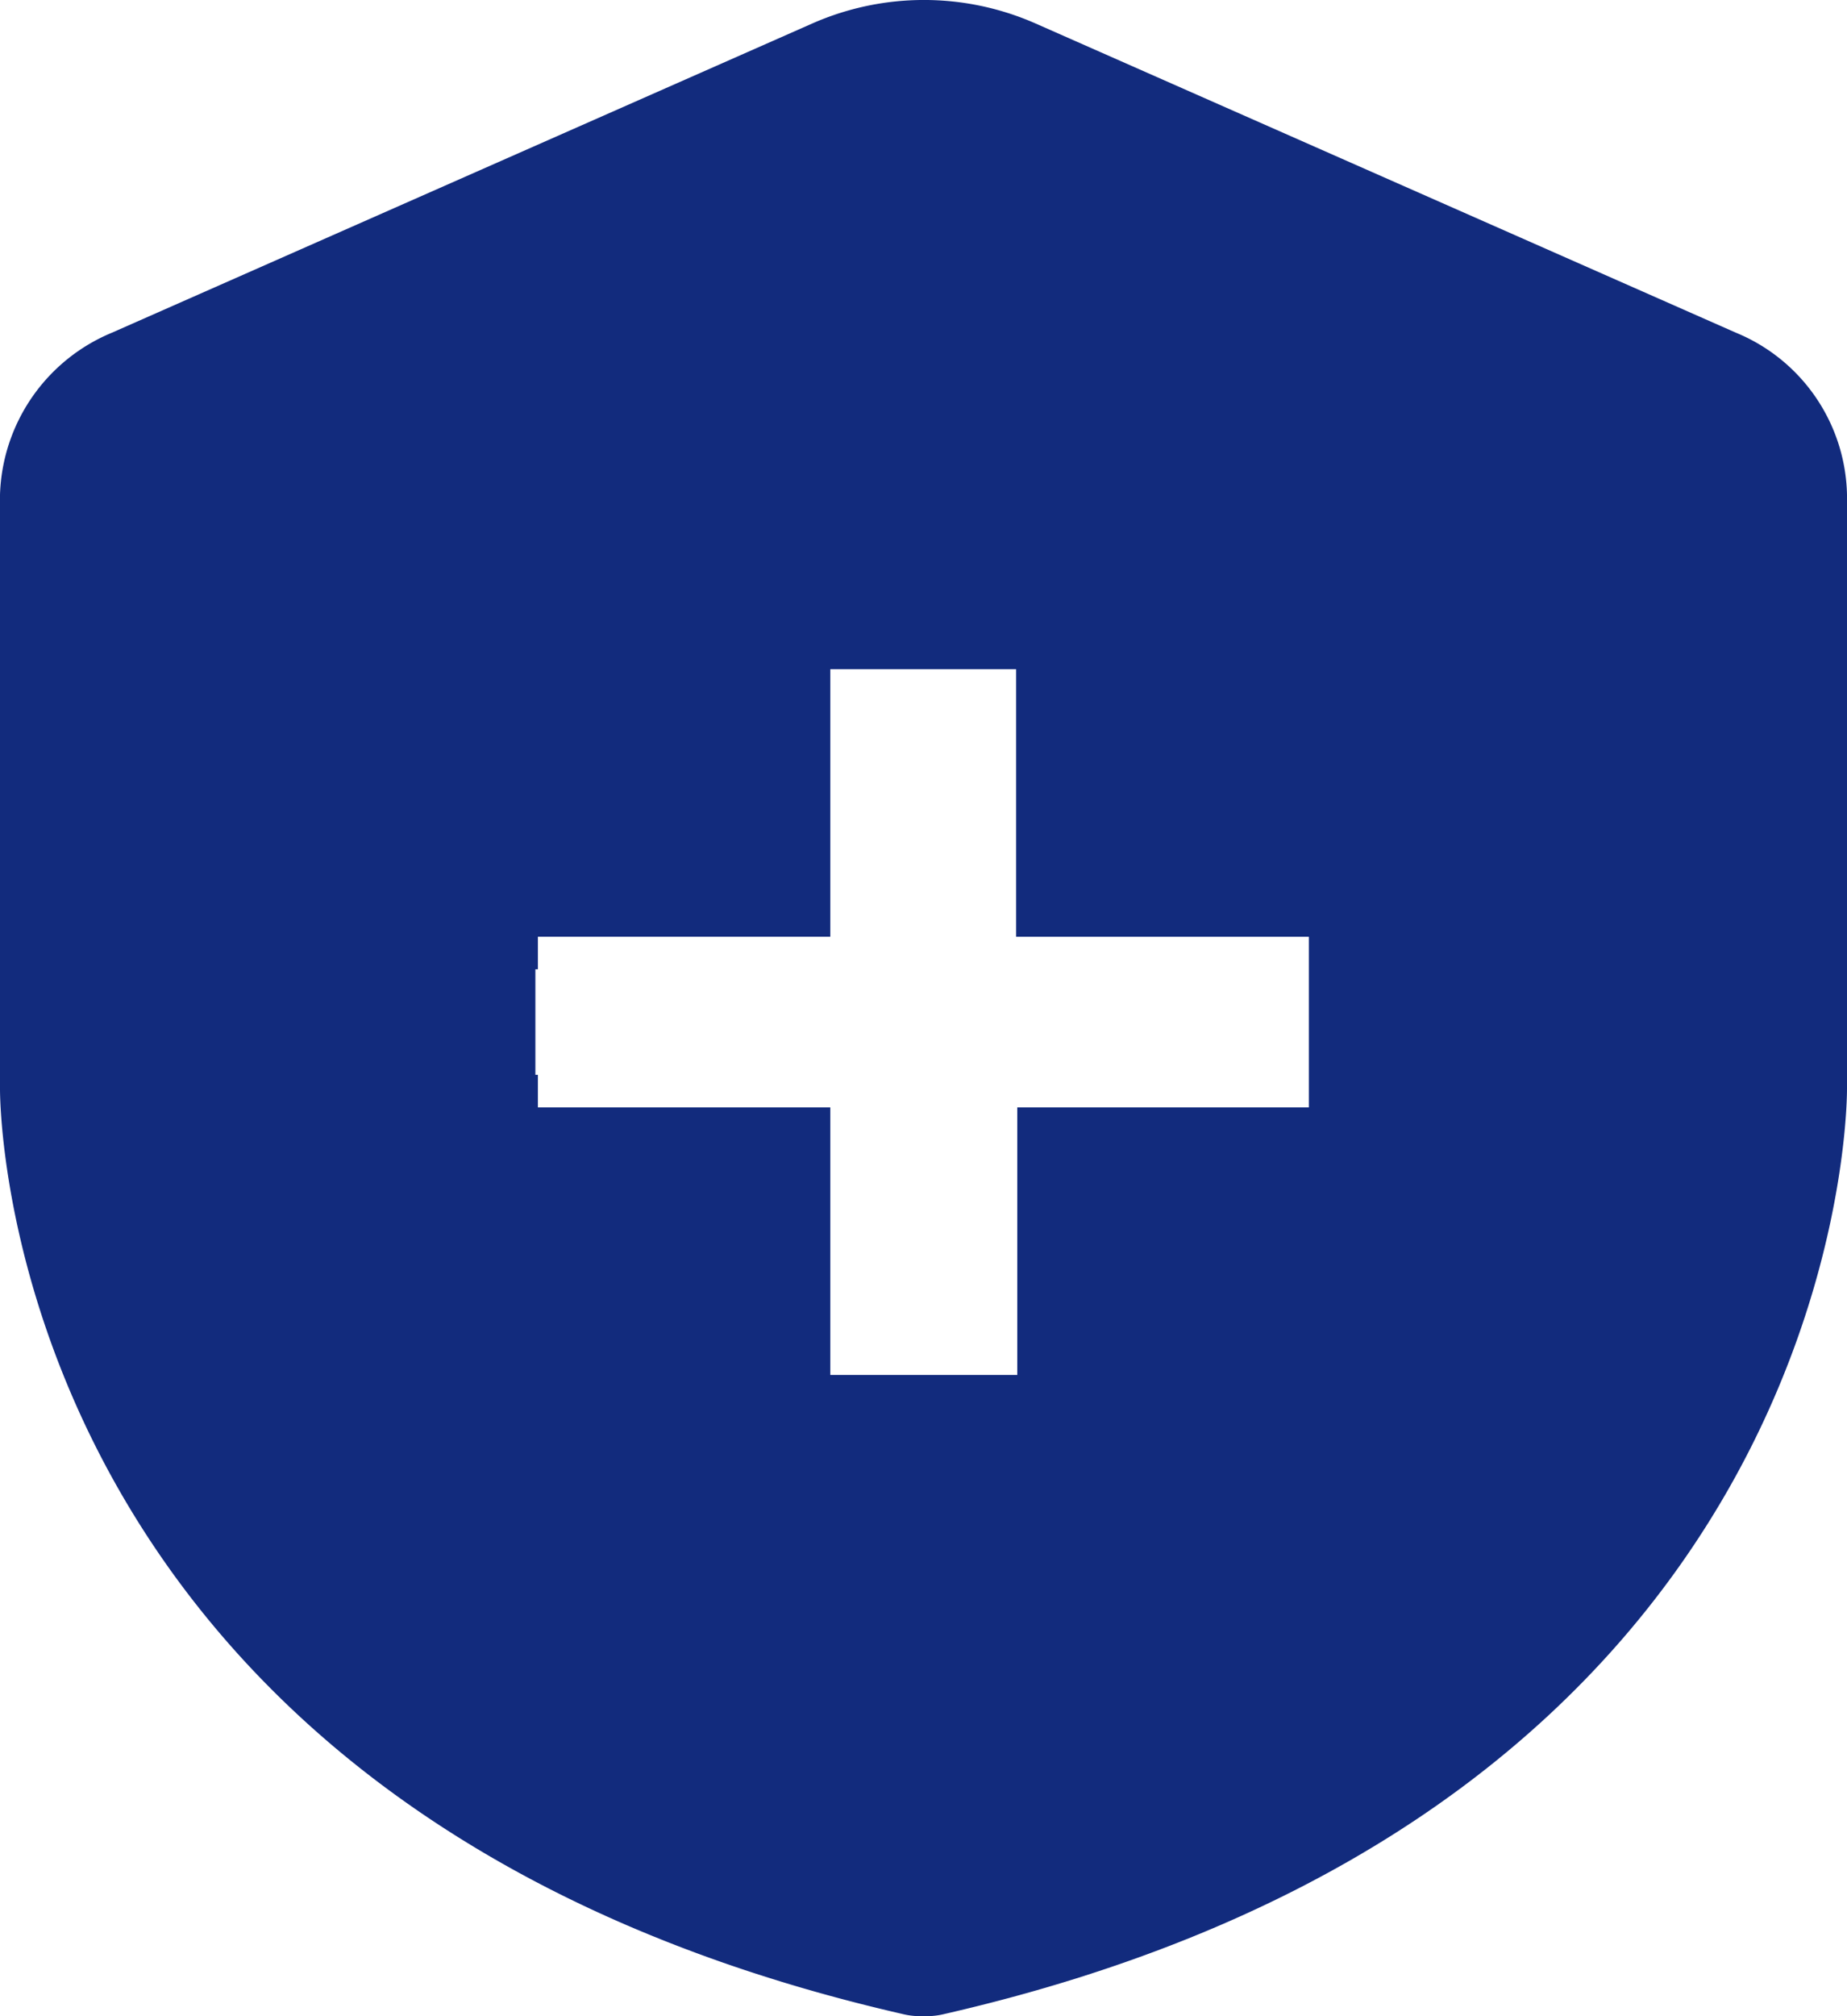 <svg xmlns="http://www.w3.org/2000/svg" width="22" height="24" viewBox="0 0 22 24"><path id="Prevention" d="M25.786,6.96,17.439,3.277a3.3,3.3,0,0,0-2.648,0L6.444,6.96A2.16,2.16,0,0,0,5.11,8.889V15.96c0,.351.121,8.575,10.742,11.012a.917.917,0,0,0,.222.028h.071a.916.916,0,0,0,.222-.028C26.989,24.535,27.11,16.311,27.11,15.96V8.889A2.134,2.134,0,0,0,25.786,6.96Zm-5.073,9.222H17.227v3.185H15V16.182H11.517v-.388h-.03V14.538h.03v-.388H15V10.966h2.213v3.185H20.7v2.031Z" transform="translate(-5.11 -3)" fill="#122b7d"></path></svg>